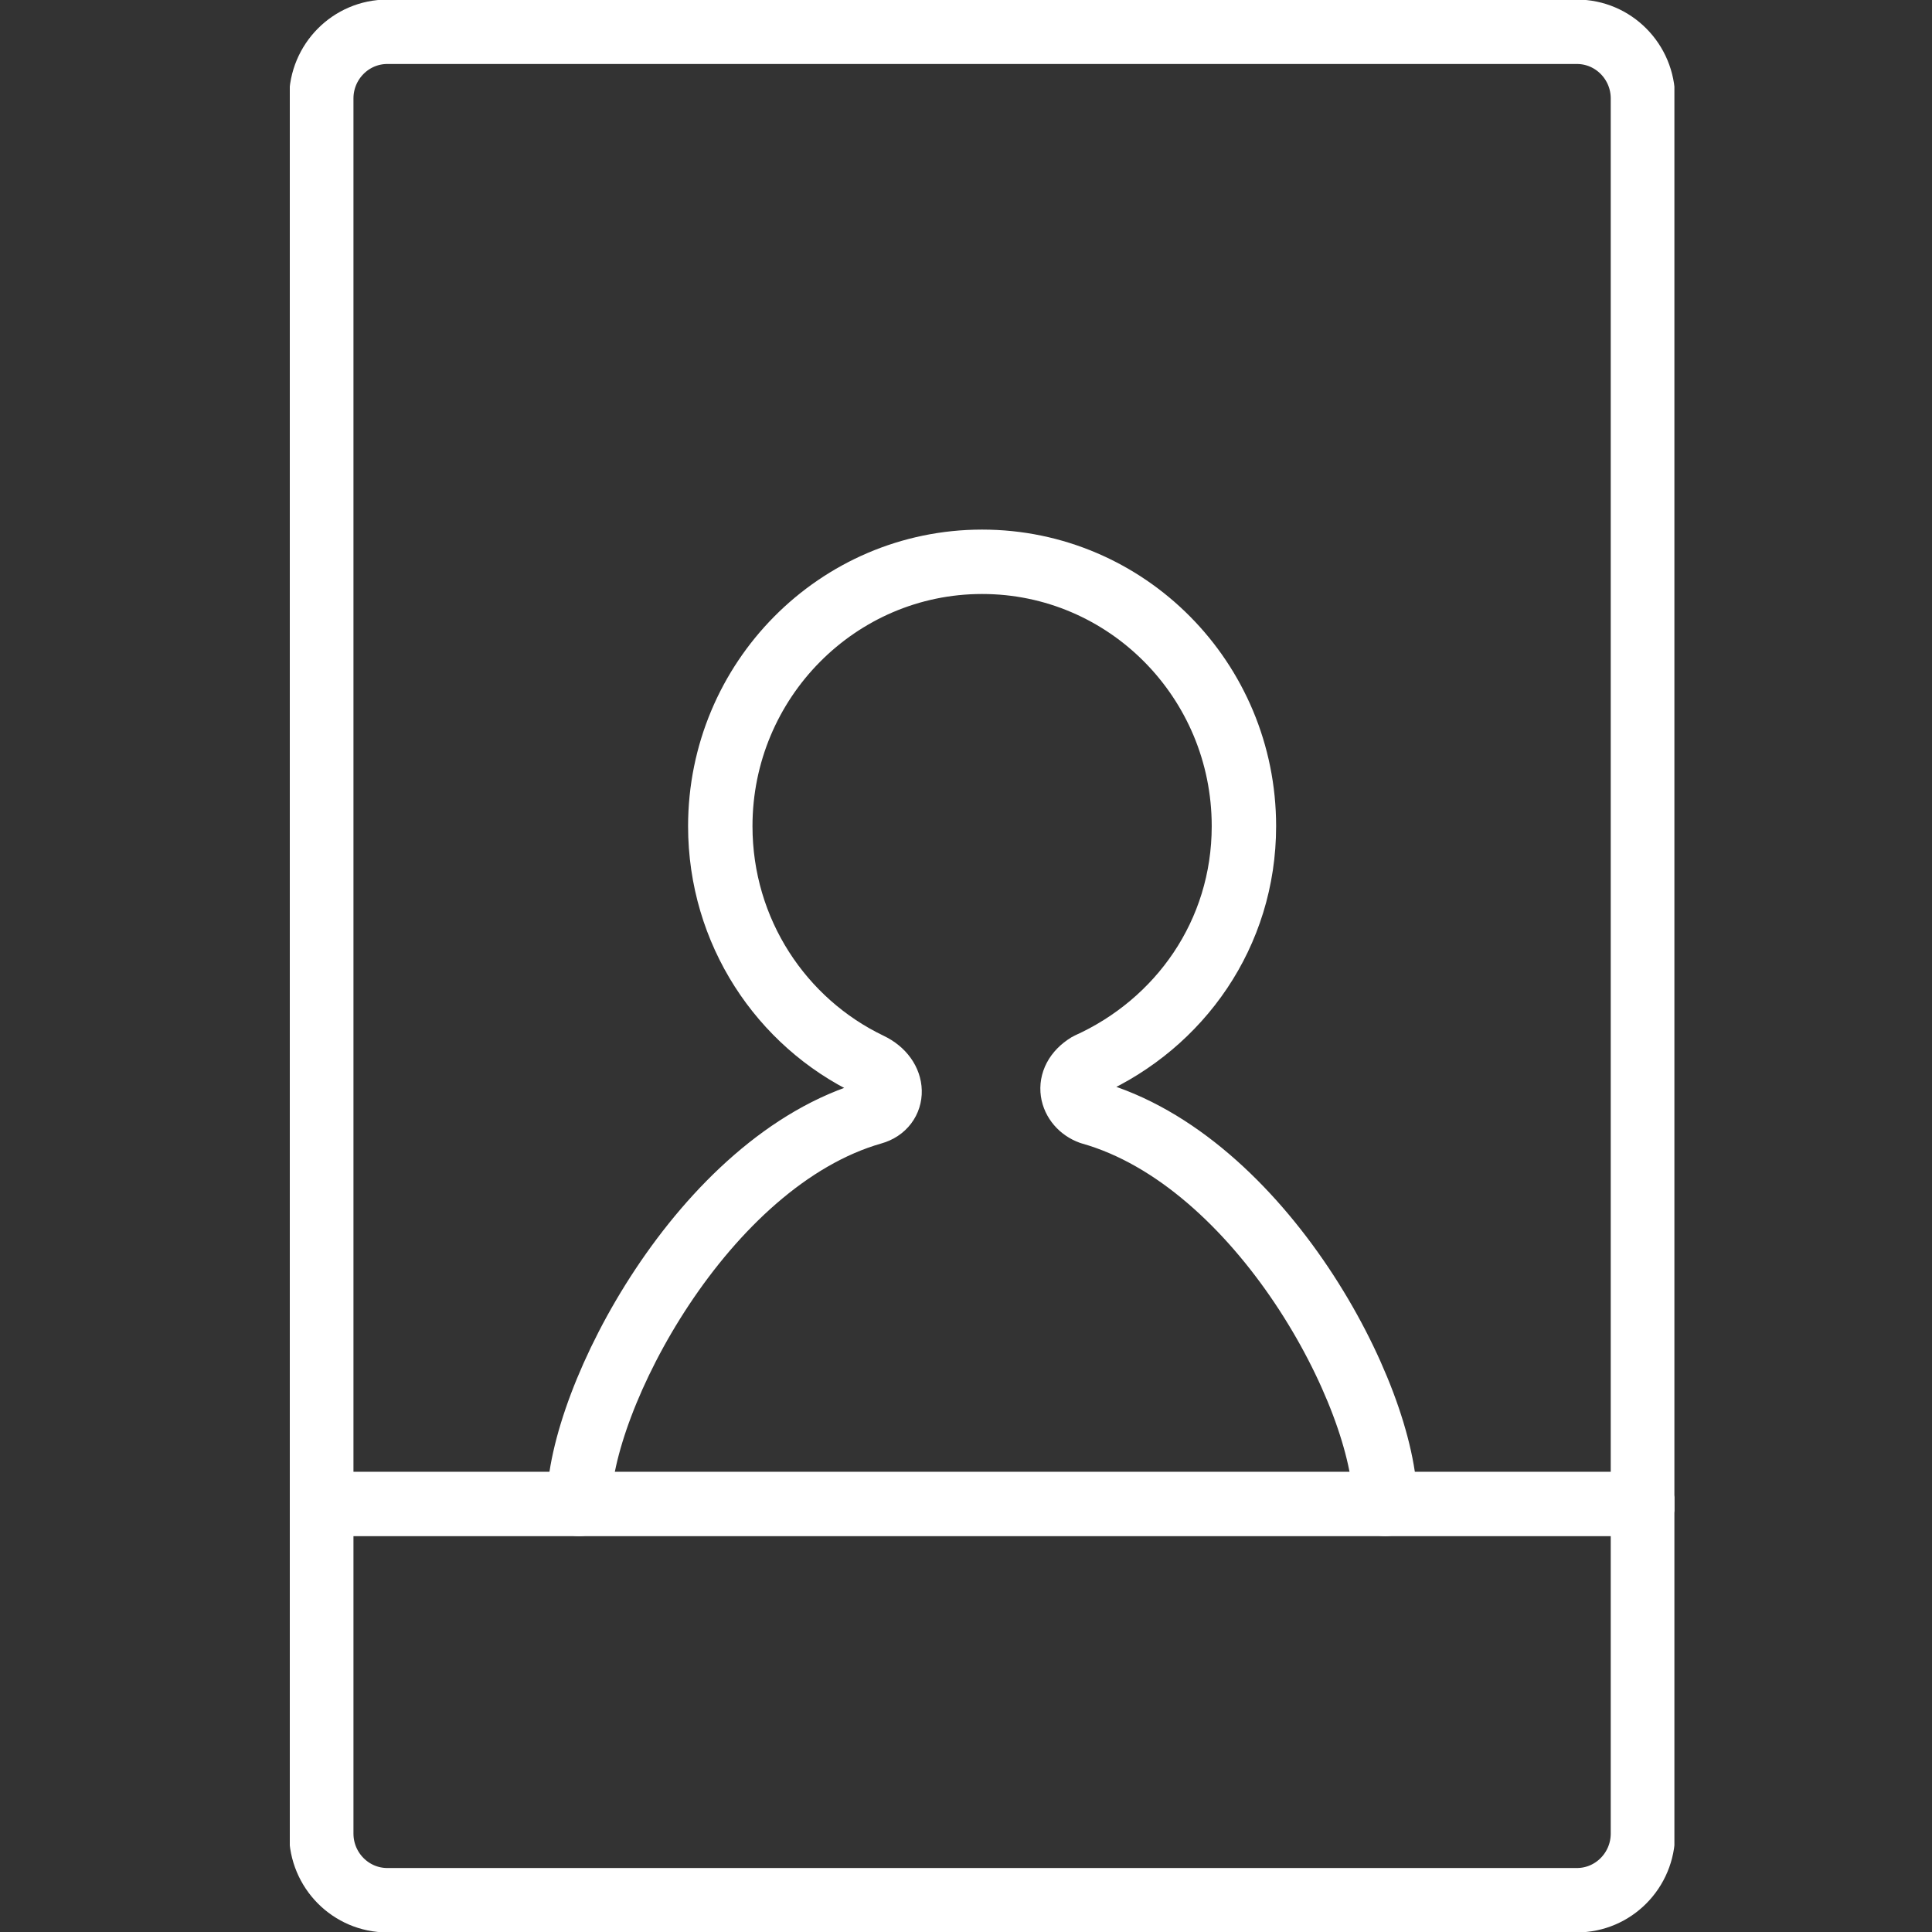 <svg width="60" height="60" viewBox="0 0 60 60" fill="none" xmlns="http://www.w3.org/2000/svg">
<rect x="0" y="0" width="60" height="60" fill="#333333" stroke="none"/>
<g clip-path="url(#clip0_2114_230)">
<g clip-path="url(#clip1_2114_230)">
<path d="M43.019 46.707C43.019 43.332 39.149 36.039 33.871 34.549C33.266 34.332 33.021 33.543 33.793 33.069C36.637 31.786 38.631 29.003 38.631 25.658C38.631 21.118 34.986 17.447 30.5 17.447C26.014 17.447 22.369 21.128 22.369 25.658C22.369 28.934 24.265 31.756 27.011 33.069C27.832 33.464 27.803 34.352 27.099 34.549C21.841 36.049 17.981 43.441 17.981 46.707" stroke="white" stroke-width="2" stroke-linecap="round" stroke-linejoin="round"/>
<path d="M48.971 0.987H12.03C10.896 0.987 9.977 1.915 9.977 3.059V56.941C9.977 58.085 10.896 59.013 12.03 59.013H48.971C50.104 59.013 51.023 58.085 51.023 56.941V3.059C51.023 1.915 50.104 0.987 48.971 0.987Z" stroke="white" stroke-width="2" stroke-linecap="round" stroke-linejoin="round"/>
<path d="M9.977 46.707H51.023" stroke="white" stroke-width="2" stroke-linecap="round" stroke-linejoin="round"/>
</g>
</g>
<defs>
<clipPath id="clip0_2114_230">
<rect width="60" height="60" fill="white"/>
</clipPath>
<clipPath id="clip1_2114_230">
<rect width="43" height="60" fill="white" transform="translate(9)"/>
</clipPath>
</defs>
</svg>
